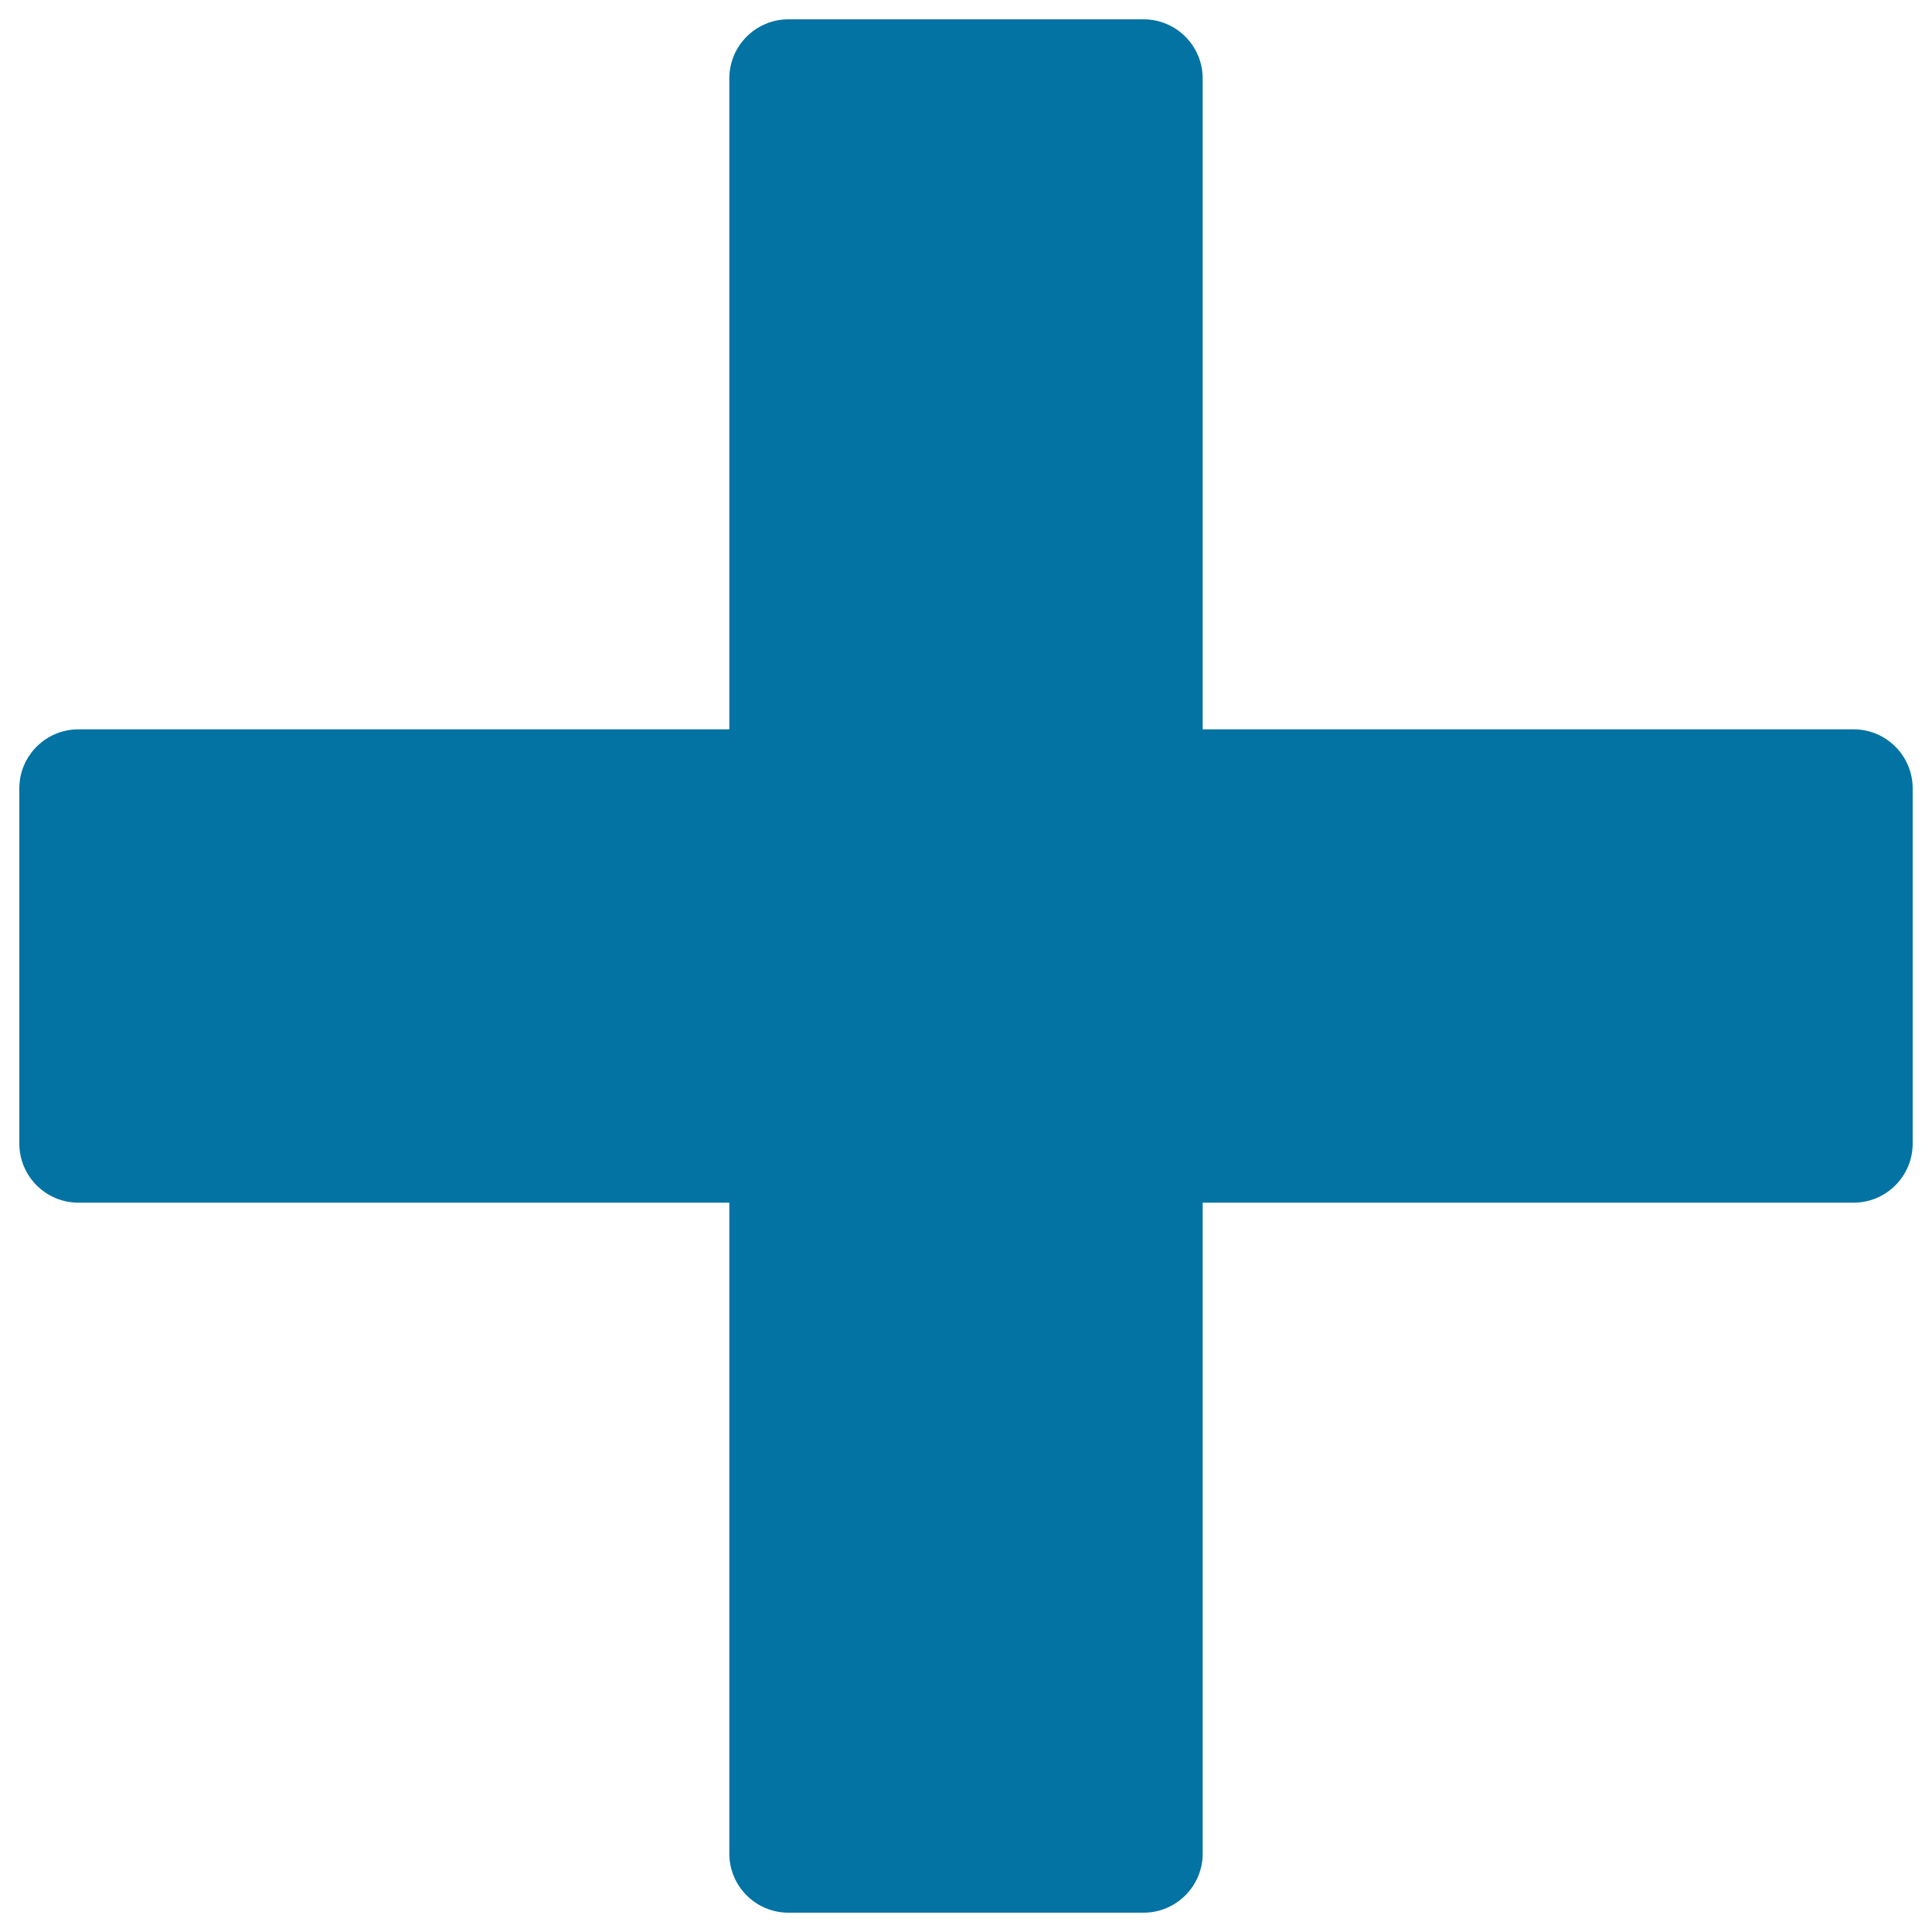 <svg xmlns="http://www.w3.org/2000/svg" viewBox="0 0 1000 1000" style="fill:#0273a2">
<title>Plus Add Sum SVG icon</title>
<g><path d="M959.4,377.5H622.5V40.6c0-16.9-13.7-30.6-30.6-30.6H408.1c-16.9,0-30.6,13.7-30.6,30.6v336.9H40.6c-16.9,0-30.6,13.7-30.6,30.6v183.8c0,16.9,13.7,30.6,30.6,30.6h336.9v336.9c0,16.9,13.7,30.6,30.6,30.6h183.8c16.9,0,30.6-13.7,30.6-30.6V622.5h336.9c16.9,0,30.6-13.7,30.6-30.6V408.1C990,391.2,976.3,377.5,959.4,377.5z"/></g>
</svg>